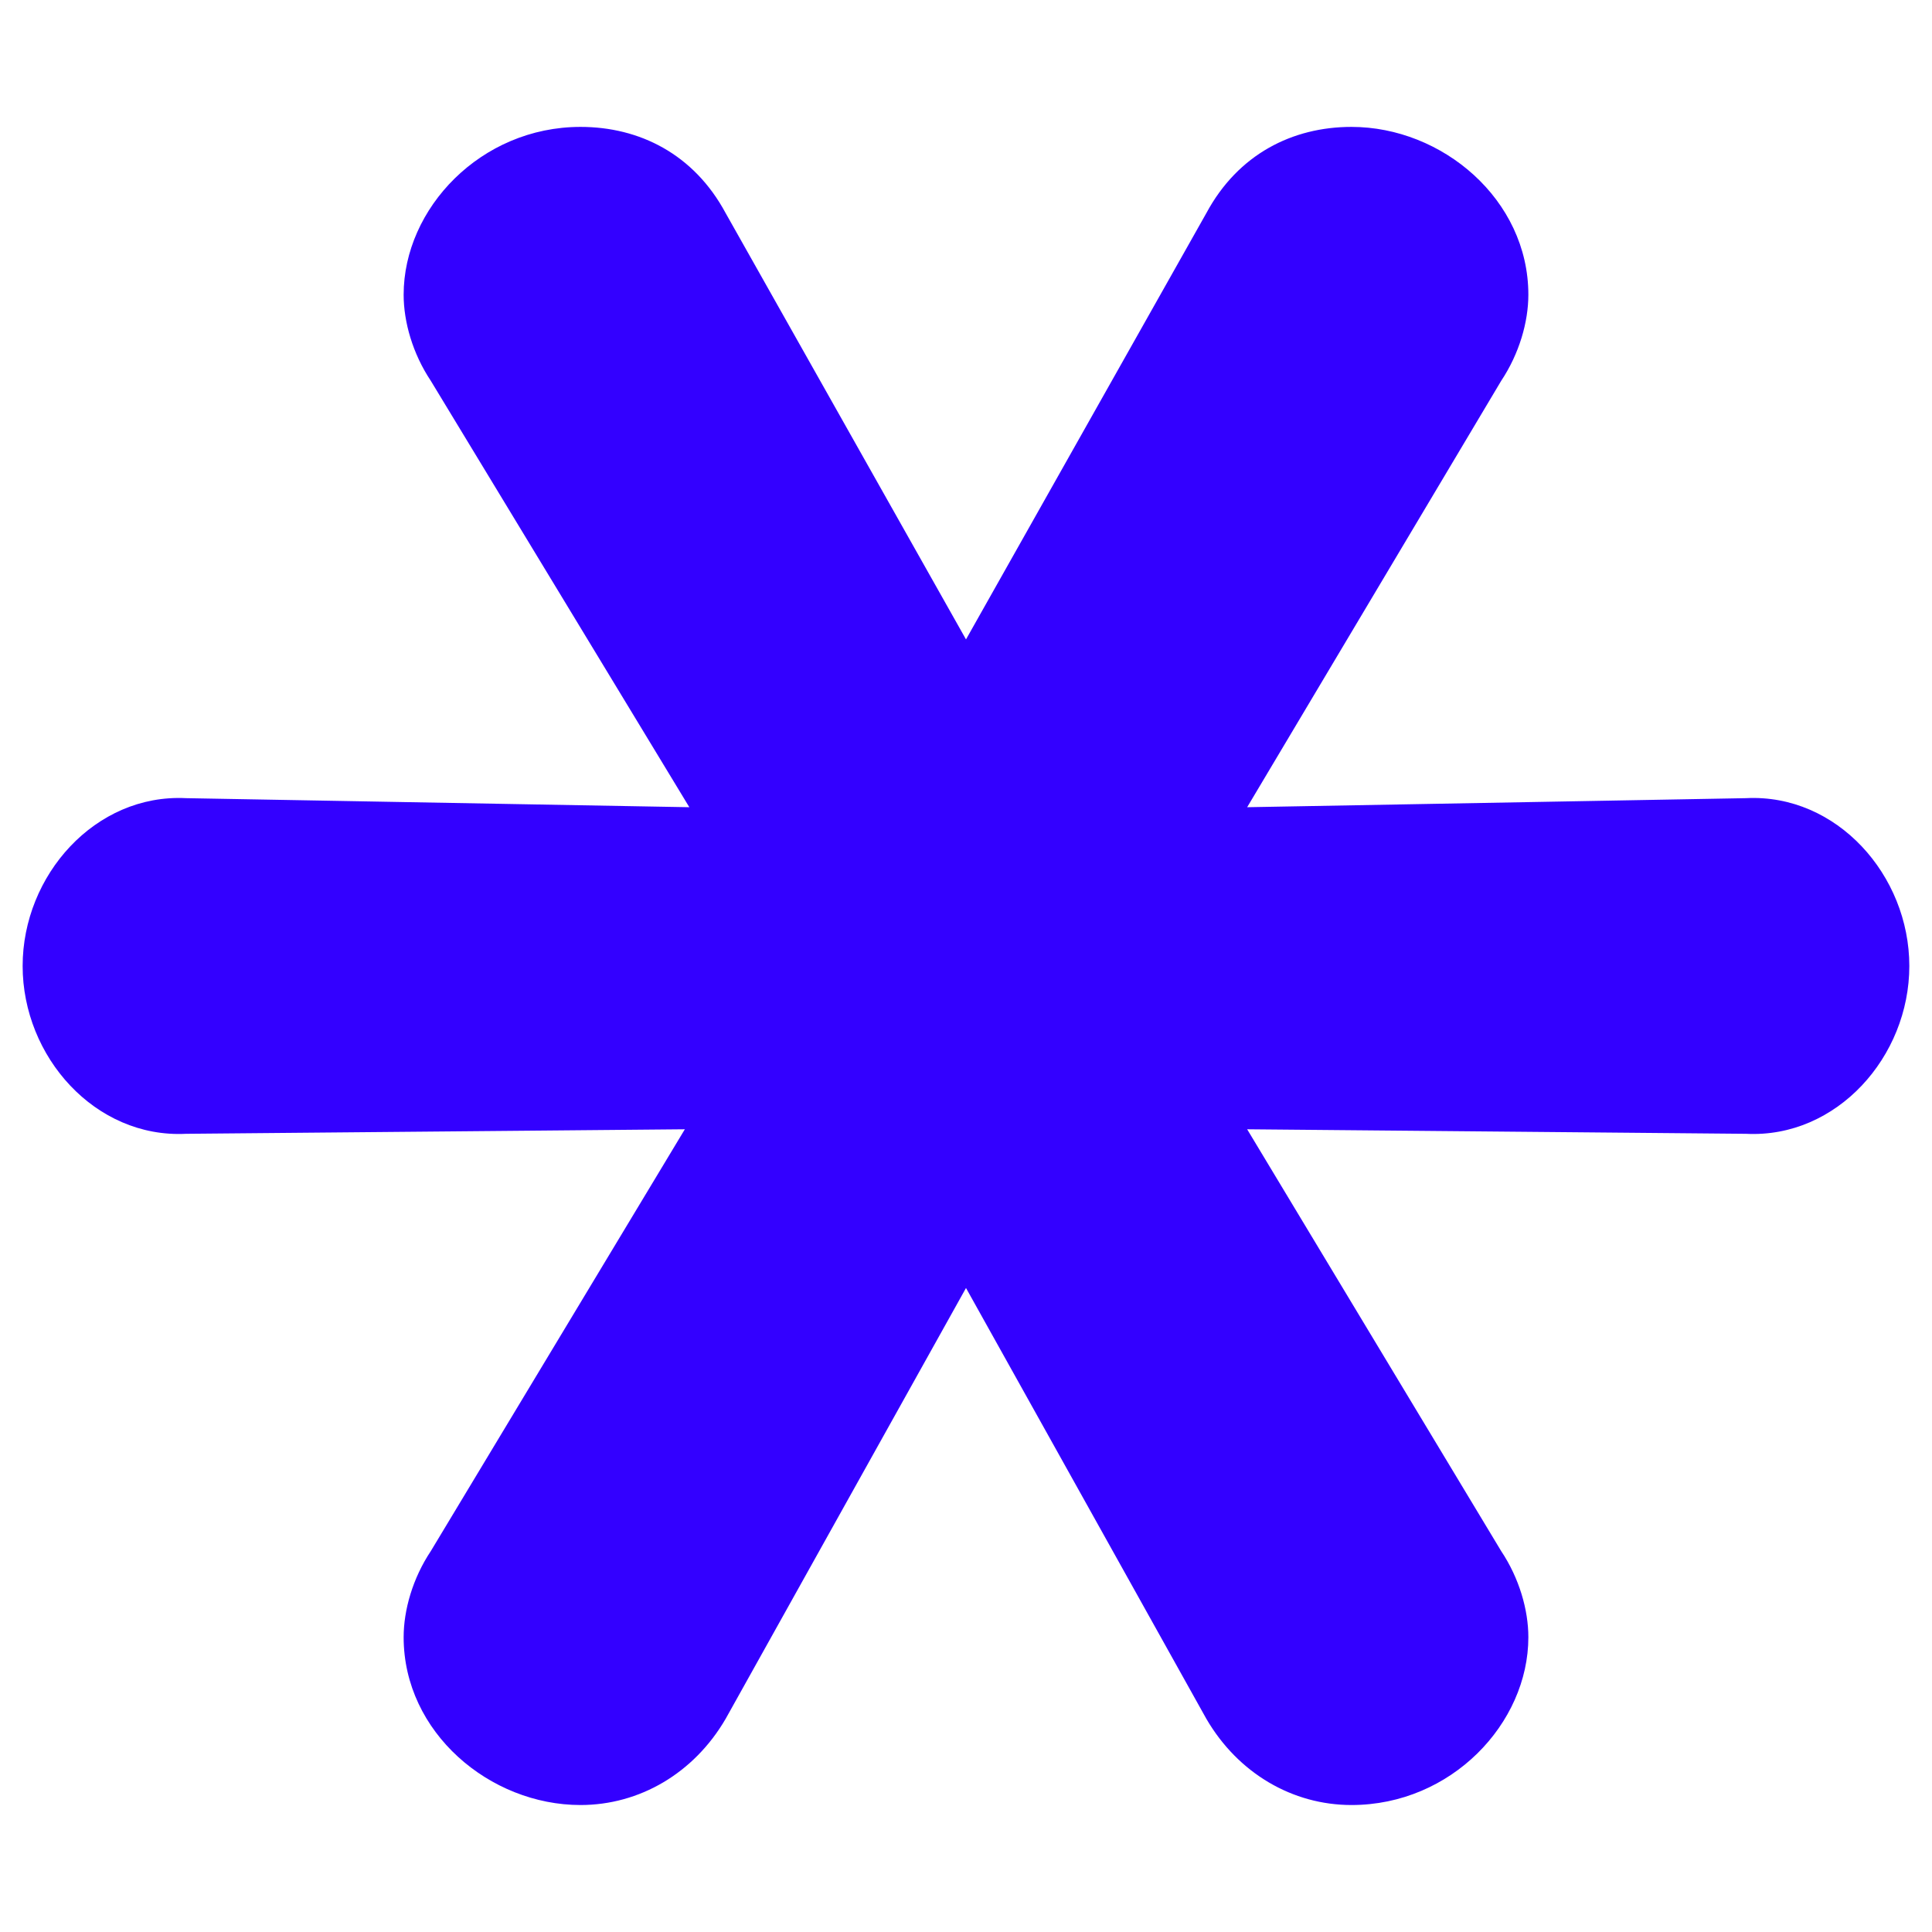 <svg xmlns="http://www.w3.org/2000/svg" id="Layer_1" data-name="Layer 1" viewBox="0 0 512 512"><defs><style>      .cls-1 {        fill: #30f;      }    </style></defs><path class="cls-1" d="M181.49,299.27l-132.22,1.2c-24.04,1.2-43.27-20.43-43.27-44.47s19.23-45.67,43.27-44.48l133.41,2.4-68.5-112.98c-4.81-7.21-7.21-15.62-7.21-22.84,0-22.84,20.43-44.47,46.87-44.47,15.62,0,30.05,7.21,38.46,22.84l63.7,112.98,63.7-112.98c8.41-15.62,22.84-22.84,38.46-22.84,24.04,0,46.87,19.23,46.87,44.47,0,7.21-2.4,15.62-7.21,22.84l-67.31,112.98,132.22-2.4c24.04-1.2,43.26,20.43,43.26,44.48s-19.23,45.67-43.26,44.47l-132.22-1.2,67.31,111.77c4.81,7.21,7.21,15.62,7.21,22.84,0,22.84-20.43,44.47-46.87,44.47-15.62,0-30.05-8.41-38.46-22.84l-63.7-114.18-63.7,114.18c-8.41,14.43-22.84,22.84-38.46,22.84-24.04,0-46.87-19.23-46.87-44.47,0-7.21,2.4-15.62,7.21-22.84l67.31-111.77Z"></path></svg>